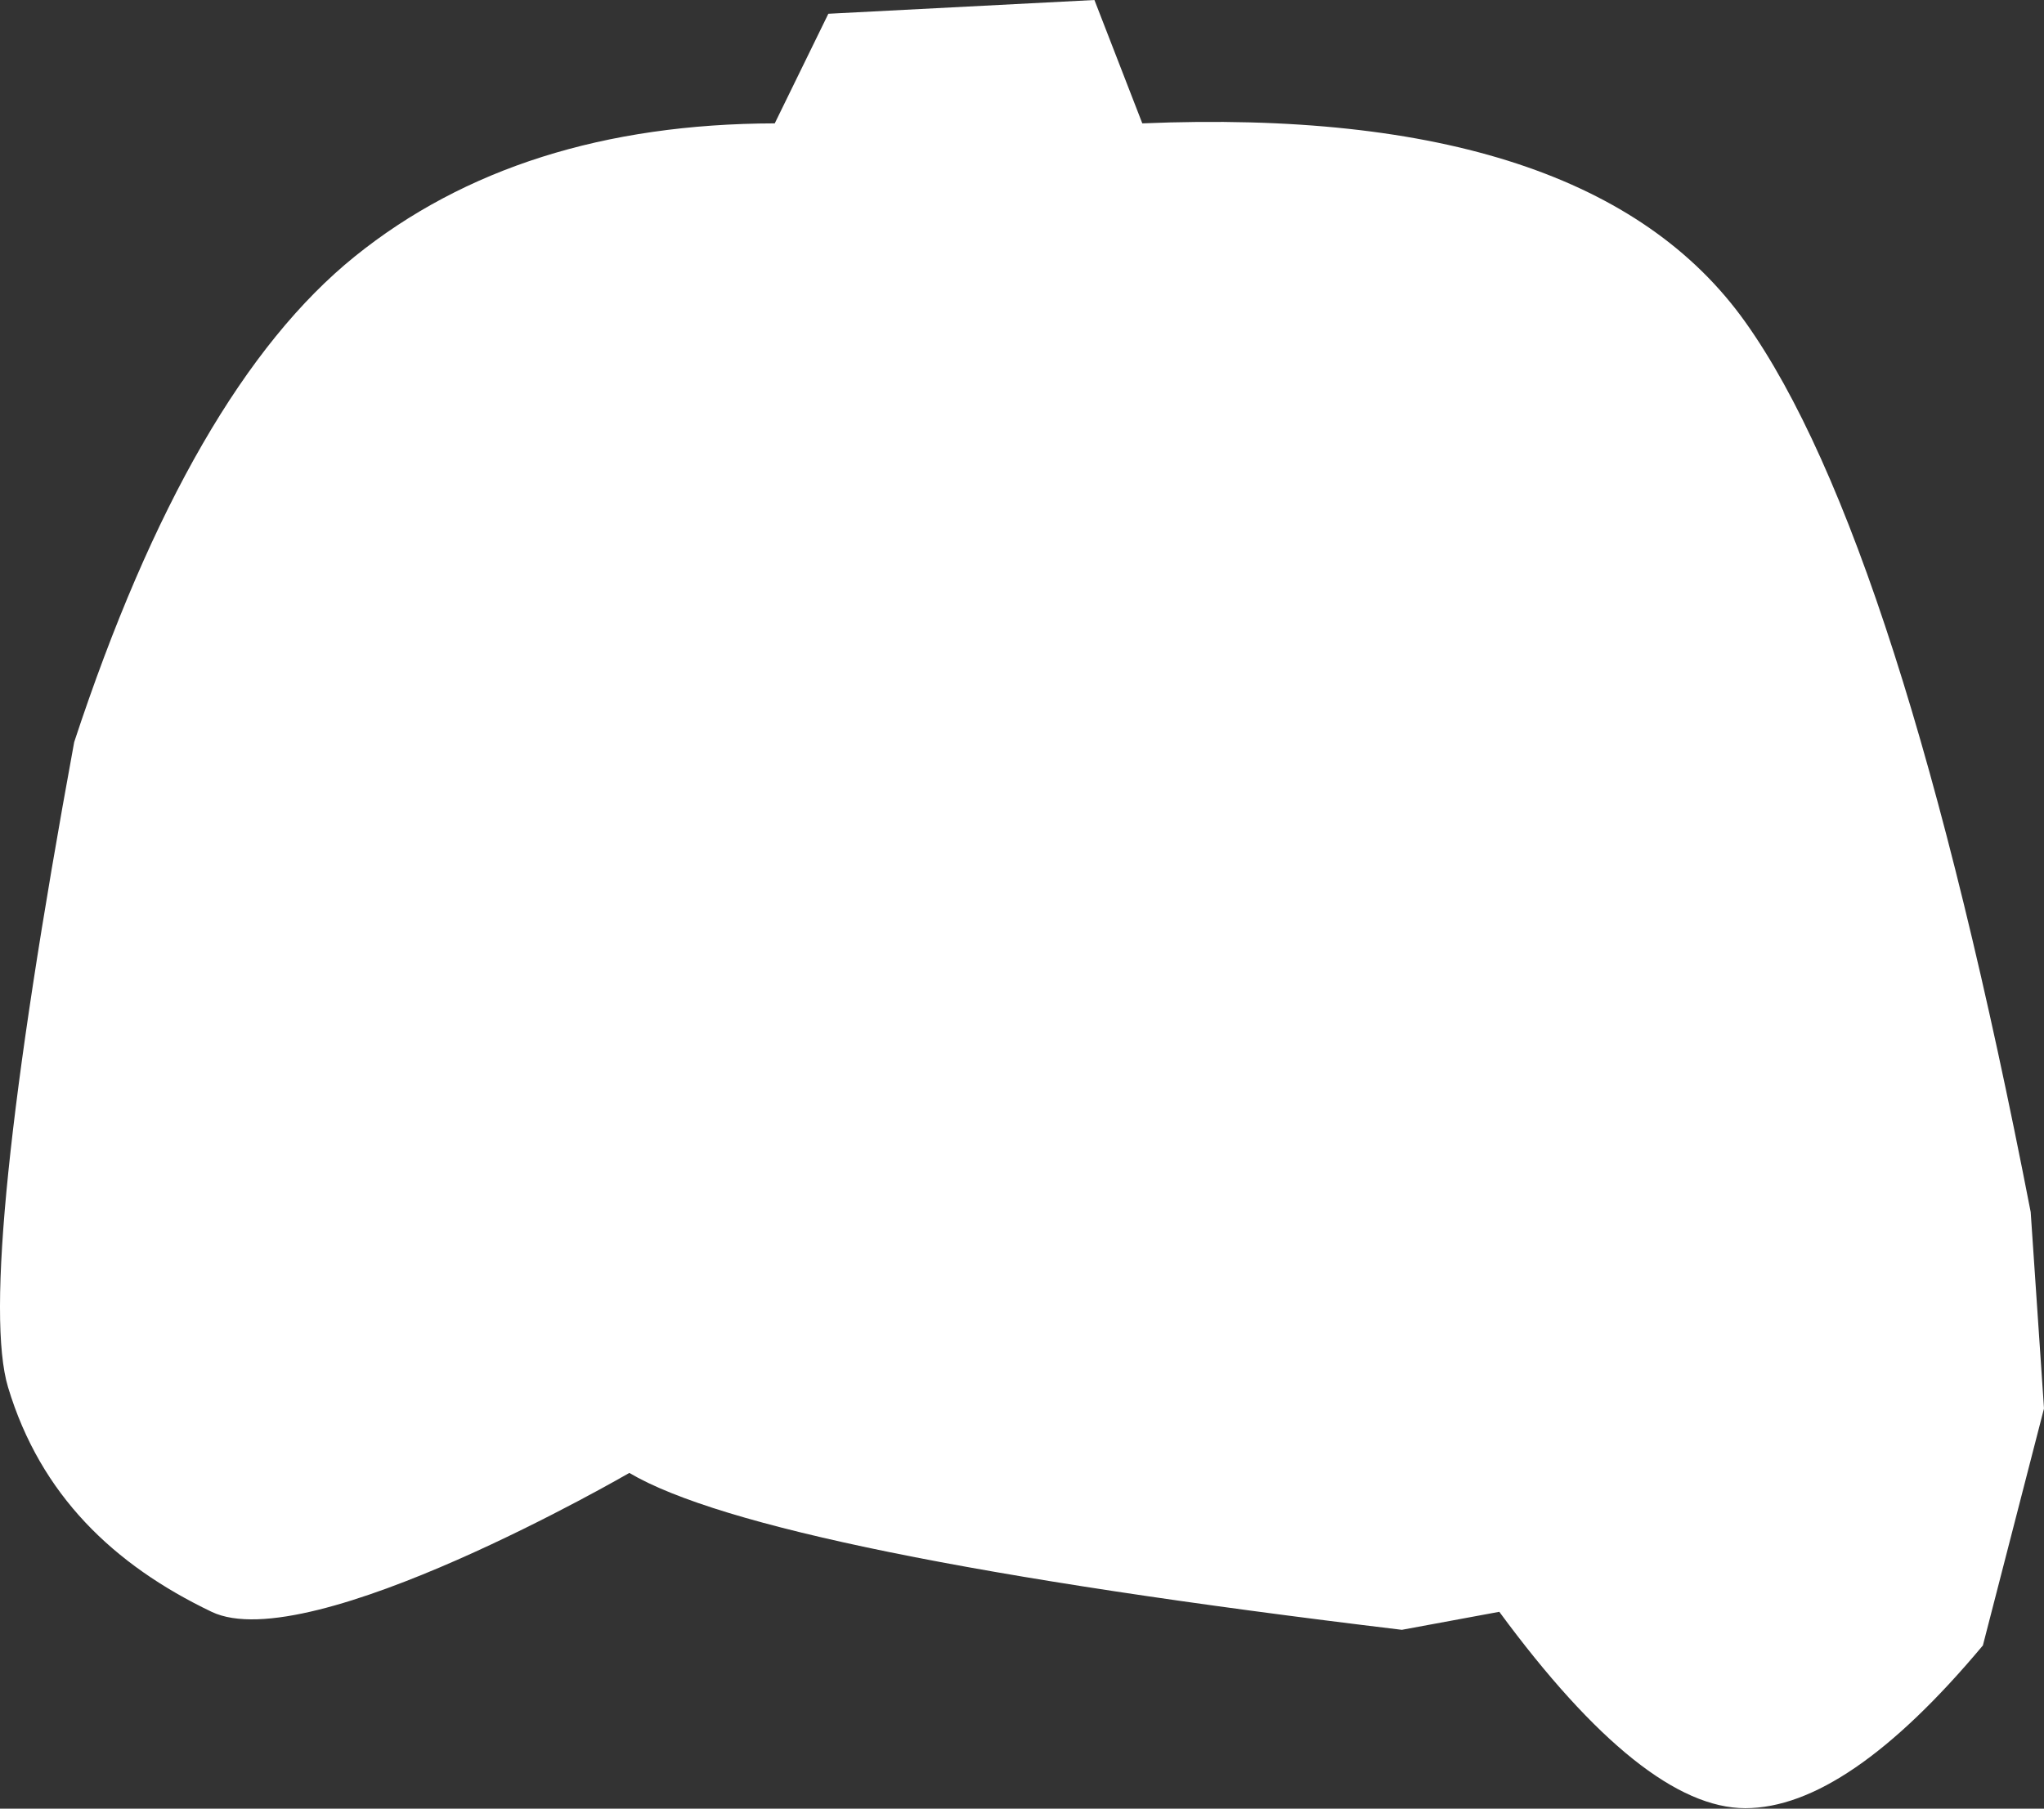 <?xml version="1.0" encoding="UTF-8"?> <svg xmlns="http://www.w3.org/2000/svg" width="1096" height="970" viewBox="0 0 1096 970" fill="none"><rect x="0" y="0" width="1096" height="970" fill="#333333" stroke="none"/> <path fill-rule="evenodd" clip-rule="evenodd" d="M39.78 397.996C81.407 271.667 131.58 184.833 190.297 137.492C249.015 90.152 324.057 66.375 415.423 66.163L444.16 7.382L586.839 0L612.509 66.163C772.743 59.493 880.518 95.005 935.833 172.697C991.148 250.39 1042.16 409.497 1088.86 650.02L1096 755.385L1063.23 882.461C1014.58 940.645 972.116 969.737 935.833 969.737C899.55 969.737 855.584 934.632 803.934 864.421L751.683 874.081C524.08 846.712 386 818.665 337.443 789.938C337.443 789.938 165.884 889.523 113.453 864.421C61.023 839.319 21.751 801.88 4.321 744.001C-7.3 705.416 4.52 590.081 39.78 397.996Z" fill="white"></path> </svg> 